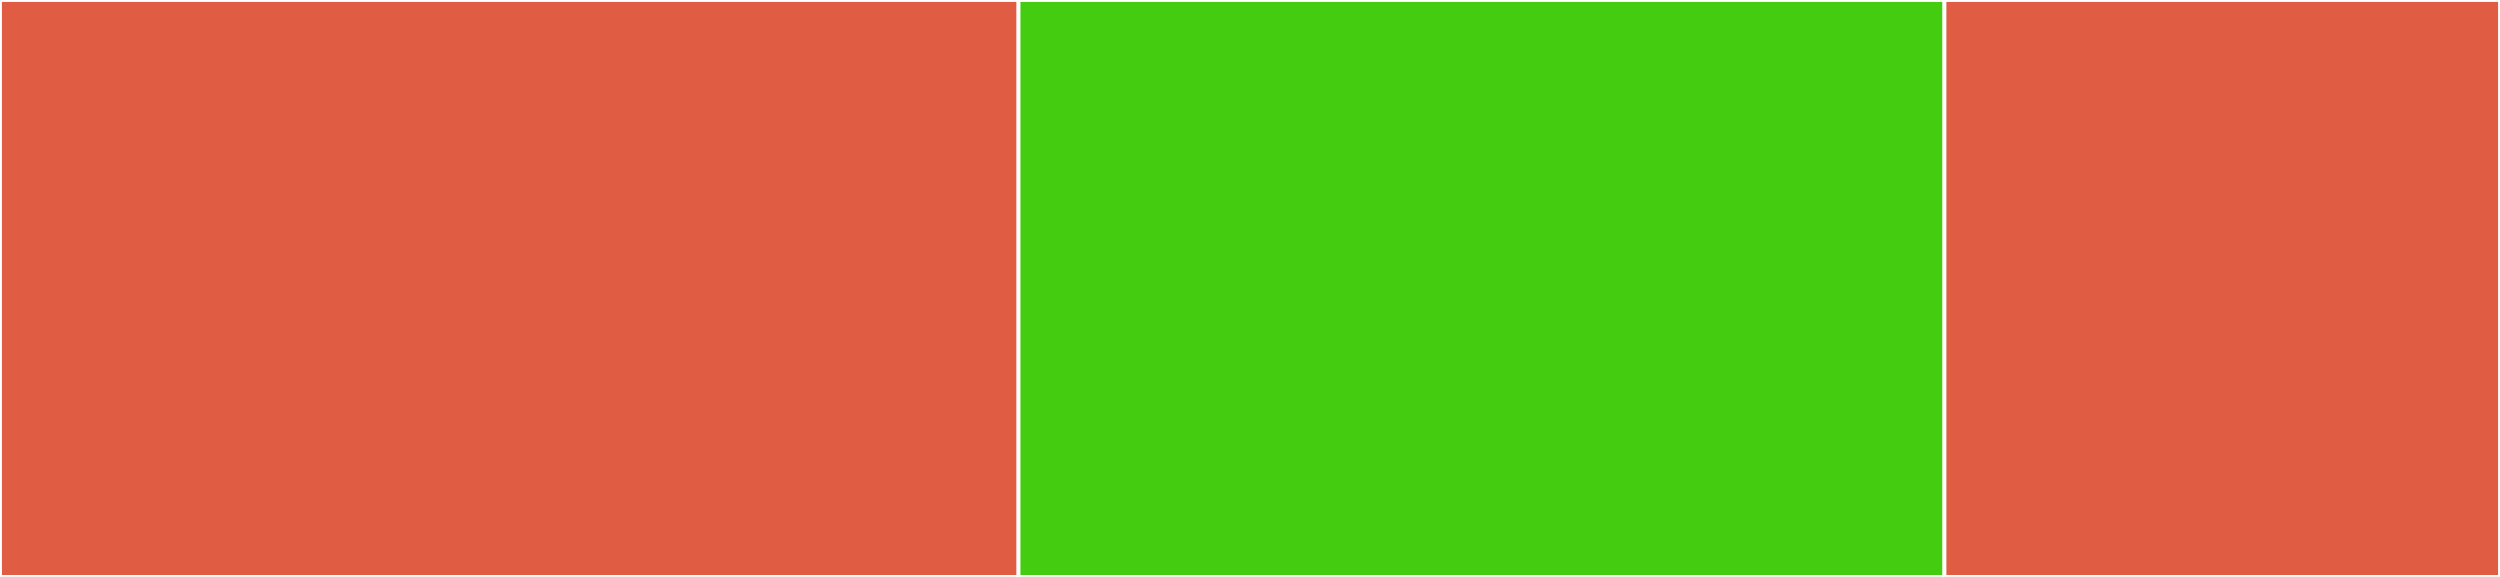 <svg baseProfile="full" width="650" height="150" viewBox="0 0 650 150" version="1.1"
xmlns="http://www.w3.org/2000/svg" xmlns:ev="http://www.w3.org/2001/xml-events"
xmlns:xlink="http://www.w3.org/1999/xlink">

<rect x="0" y="0" width="650" height="150" fill="#333333" stroke="none"/>

<style>rect.s{mask:url(#mask);}</style>
<defs>
  <pattern id="white" width="4" height="4" patternUnits="userSpaceOnUse" patternTransform="rotate(45)">
    <rect width="2" height="2" transform="translate(0,0)" fill="white"></rect>
  </pattern>
  <mask id="mask">
    <rect x="0" y="0" width="100%" height="100%" fill="url(#white)"></rect>
  </mask>
</defs>

<rect x="0" y="0" width="264.815" height="150.0" fill="#e05d44" stroke="white" stroke-width="1" class=" tooltipped" data-content="parse.go"><title>parse.go</title></rect>
<rect x="264.815" y="0" width="240.741" height="150.0" fill="#4c1" stroke="white" stroke-width="1" class=" tooltipped" data-content="validate.go"><title>validate.go</title></rect>
<rect x="505.556" y="0" width="144.444" height="150" fill="#e05d44" stroke="white" stroke-width="1" class=" tooltipped" data-content="tmpl.go"><title>tmpl.go</title></rect>
</svg>